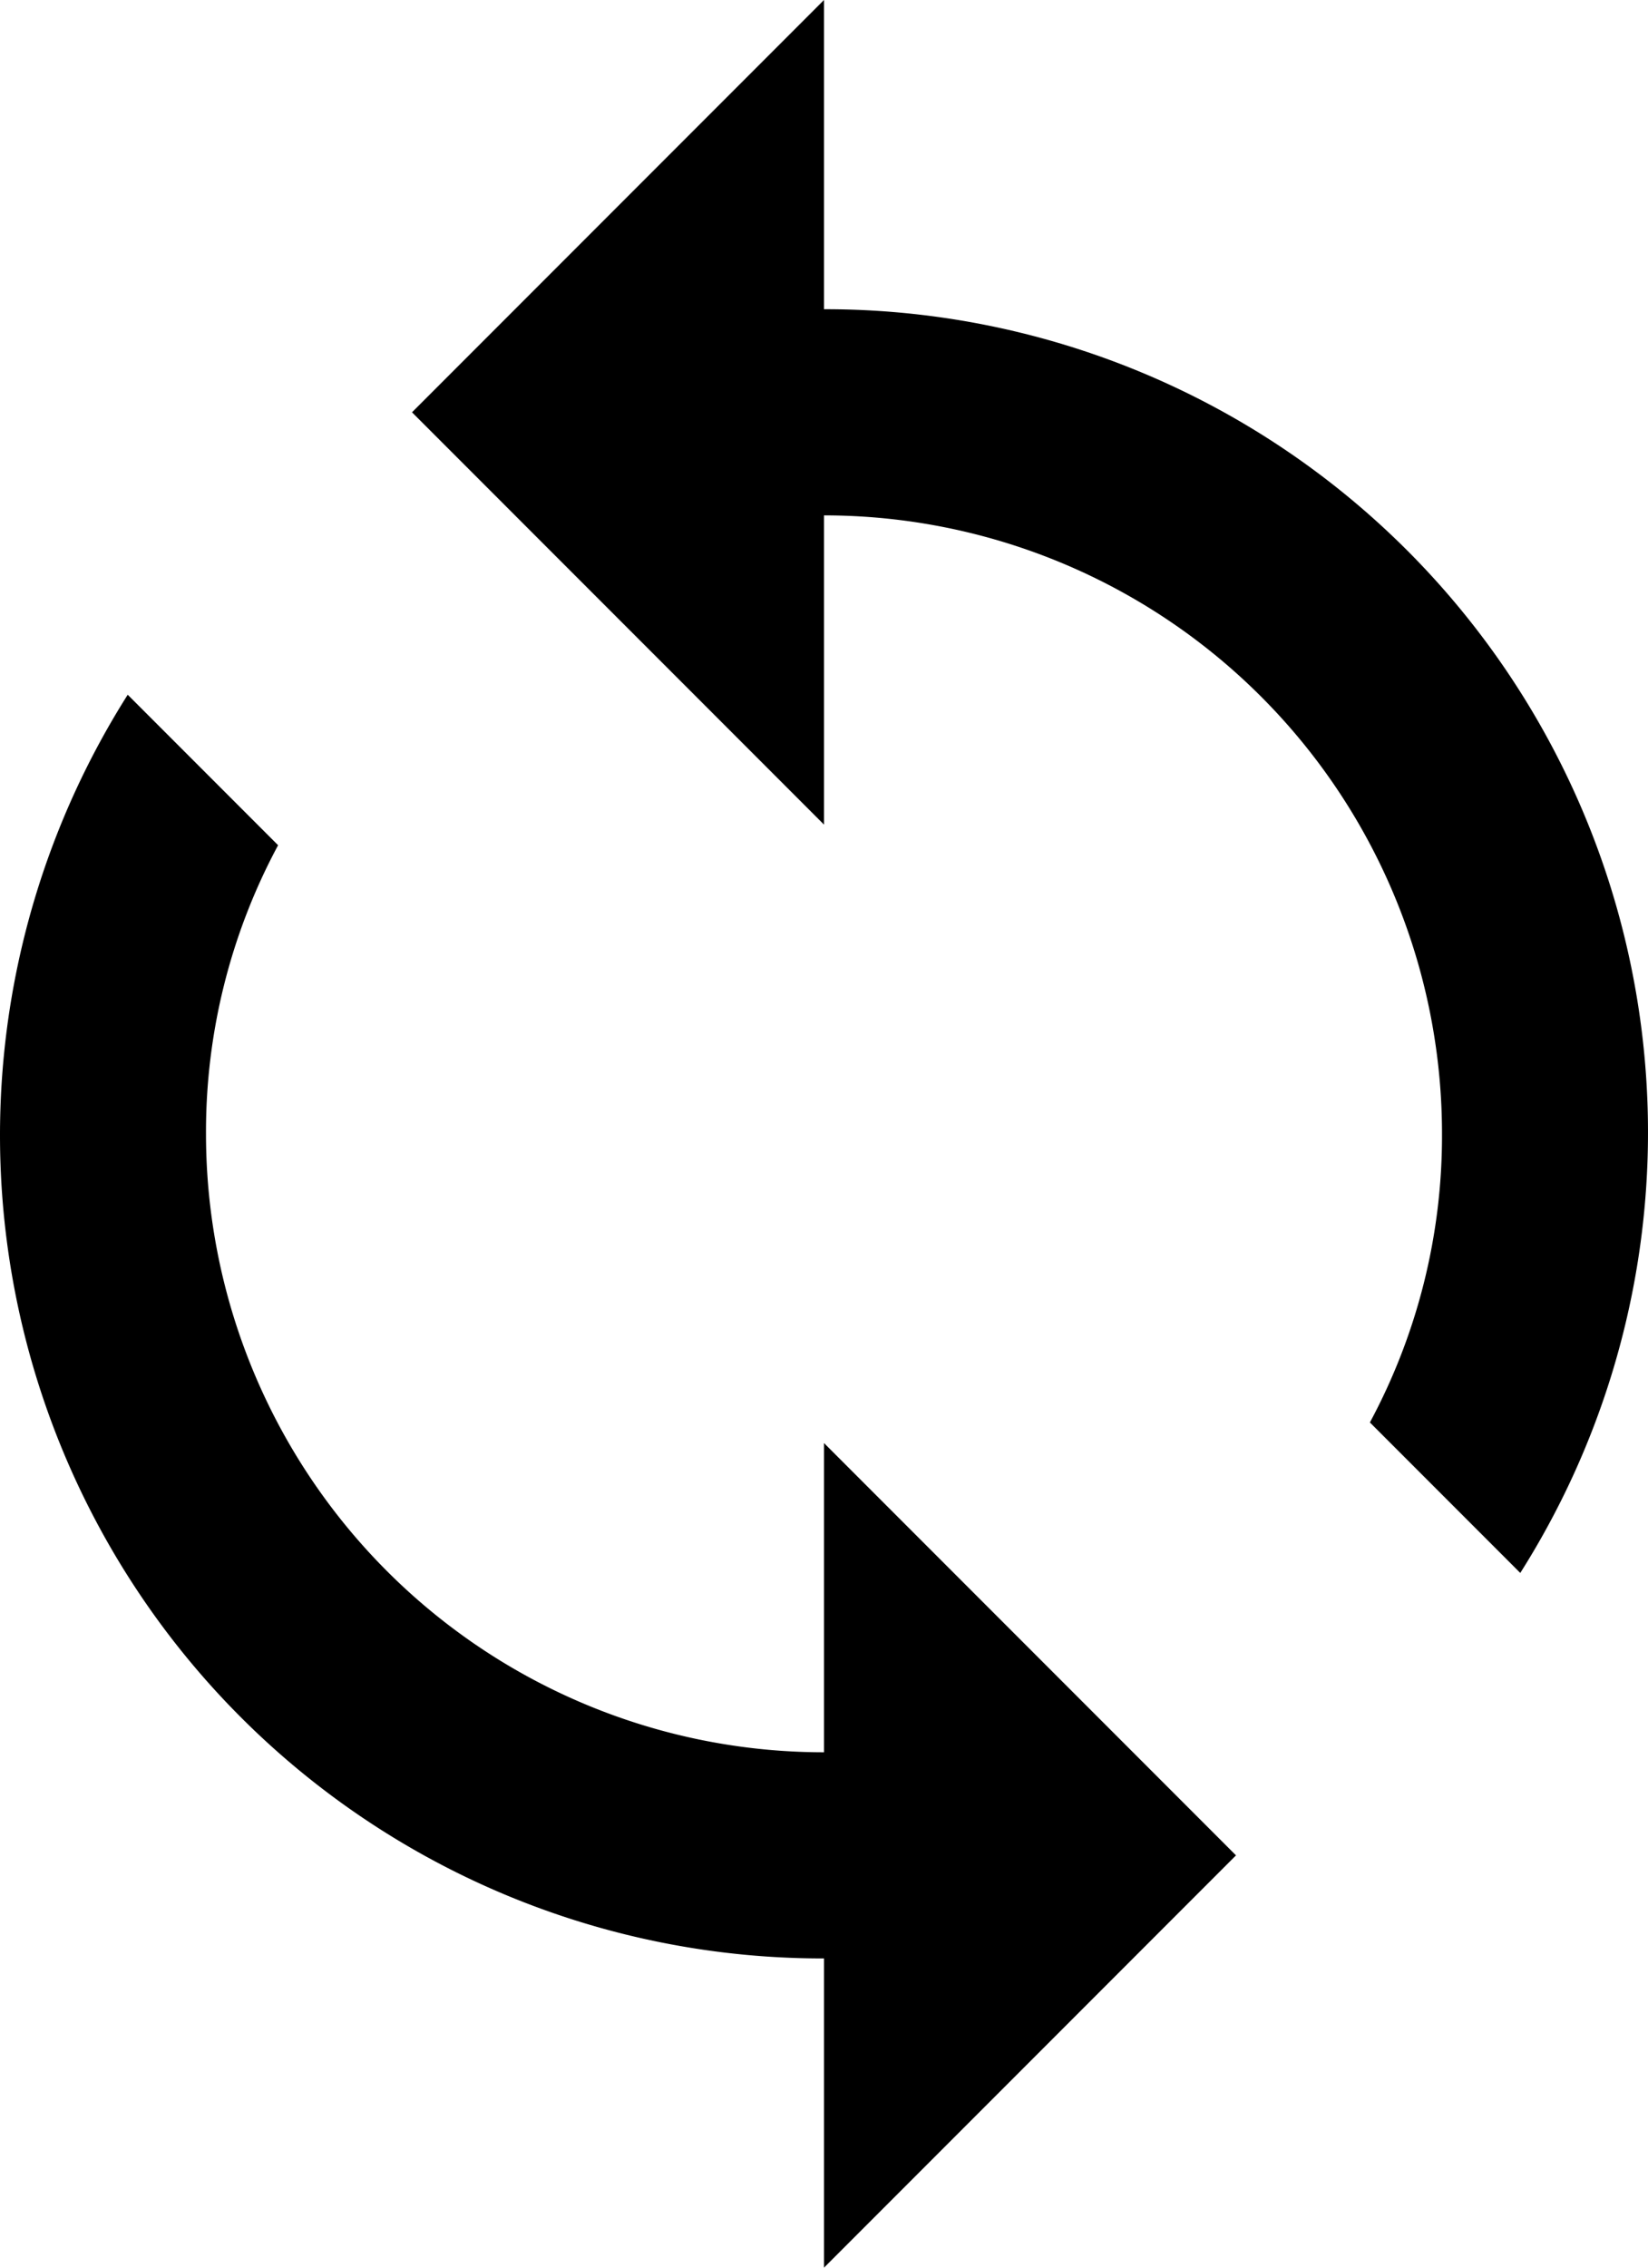 <svg xmlns="http://www.w3.org/2000/svg" width="16" height="22" viewBox="0 0 16 22">
    <path d="M12 4V1L8 5l4 4V6a6 6 0 0 1 6 6 5.87 5.87 0 0 1-.7 2.8l1.46 1.46A7.986 7.986 0 0 0 12 4zm0 14a6 6 0 0 1-6-6 5.87 5.87 0 0 1 .7-2.8L5.24 7.74A7.986 7.986 0 0 0 12 20v3l4-4-4-4z" transform="translate(-4 -1)"/>
</svg>
